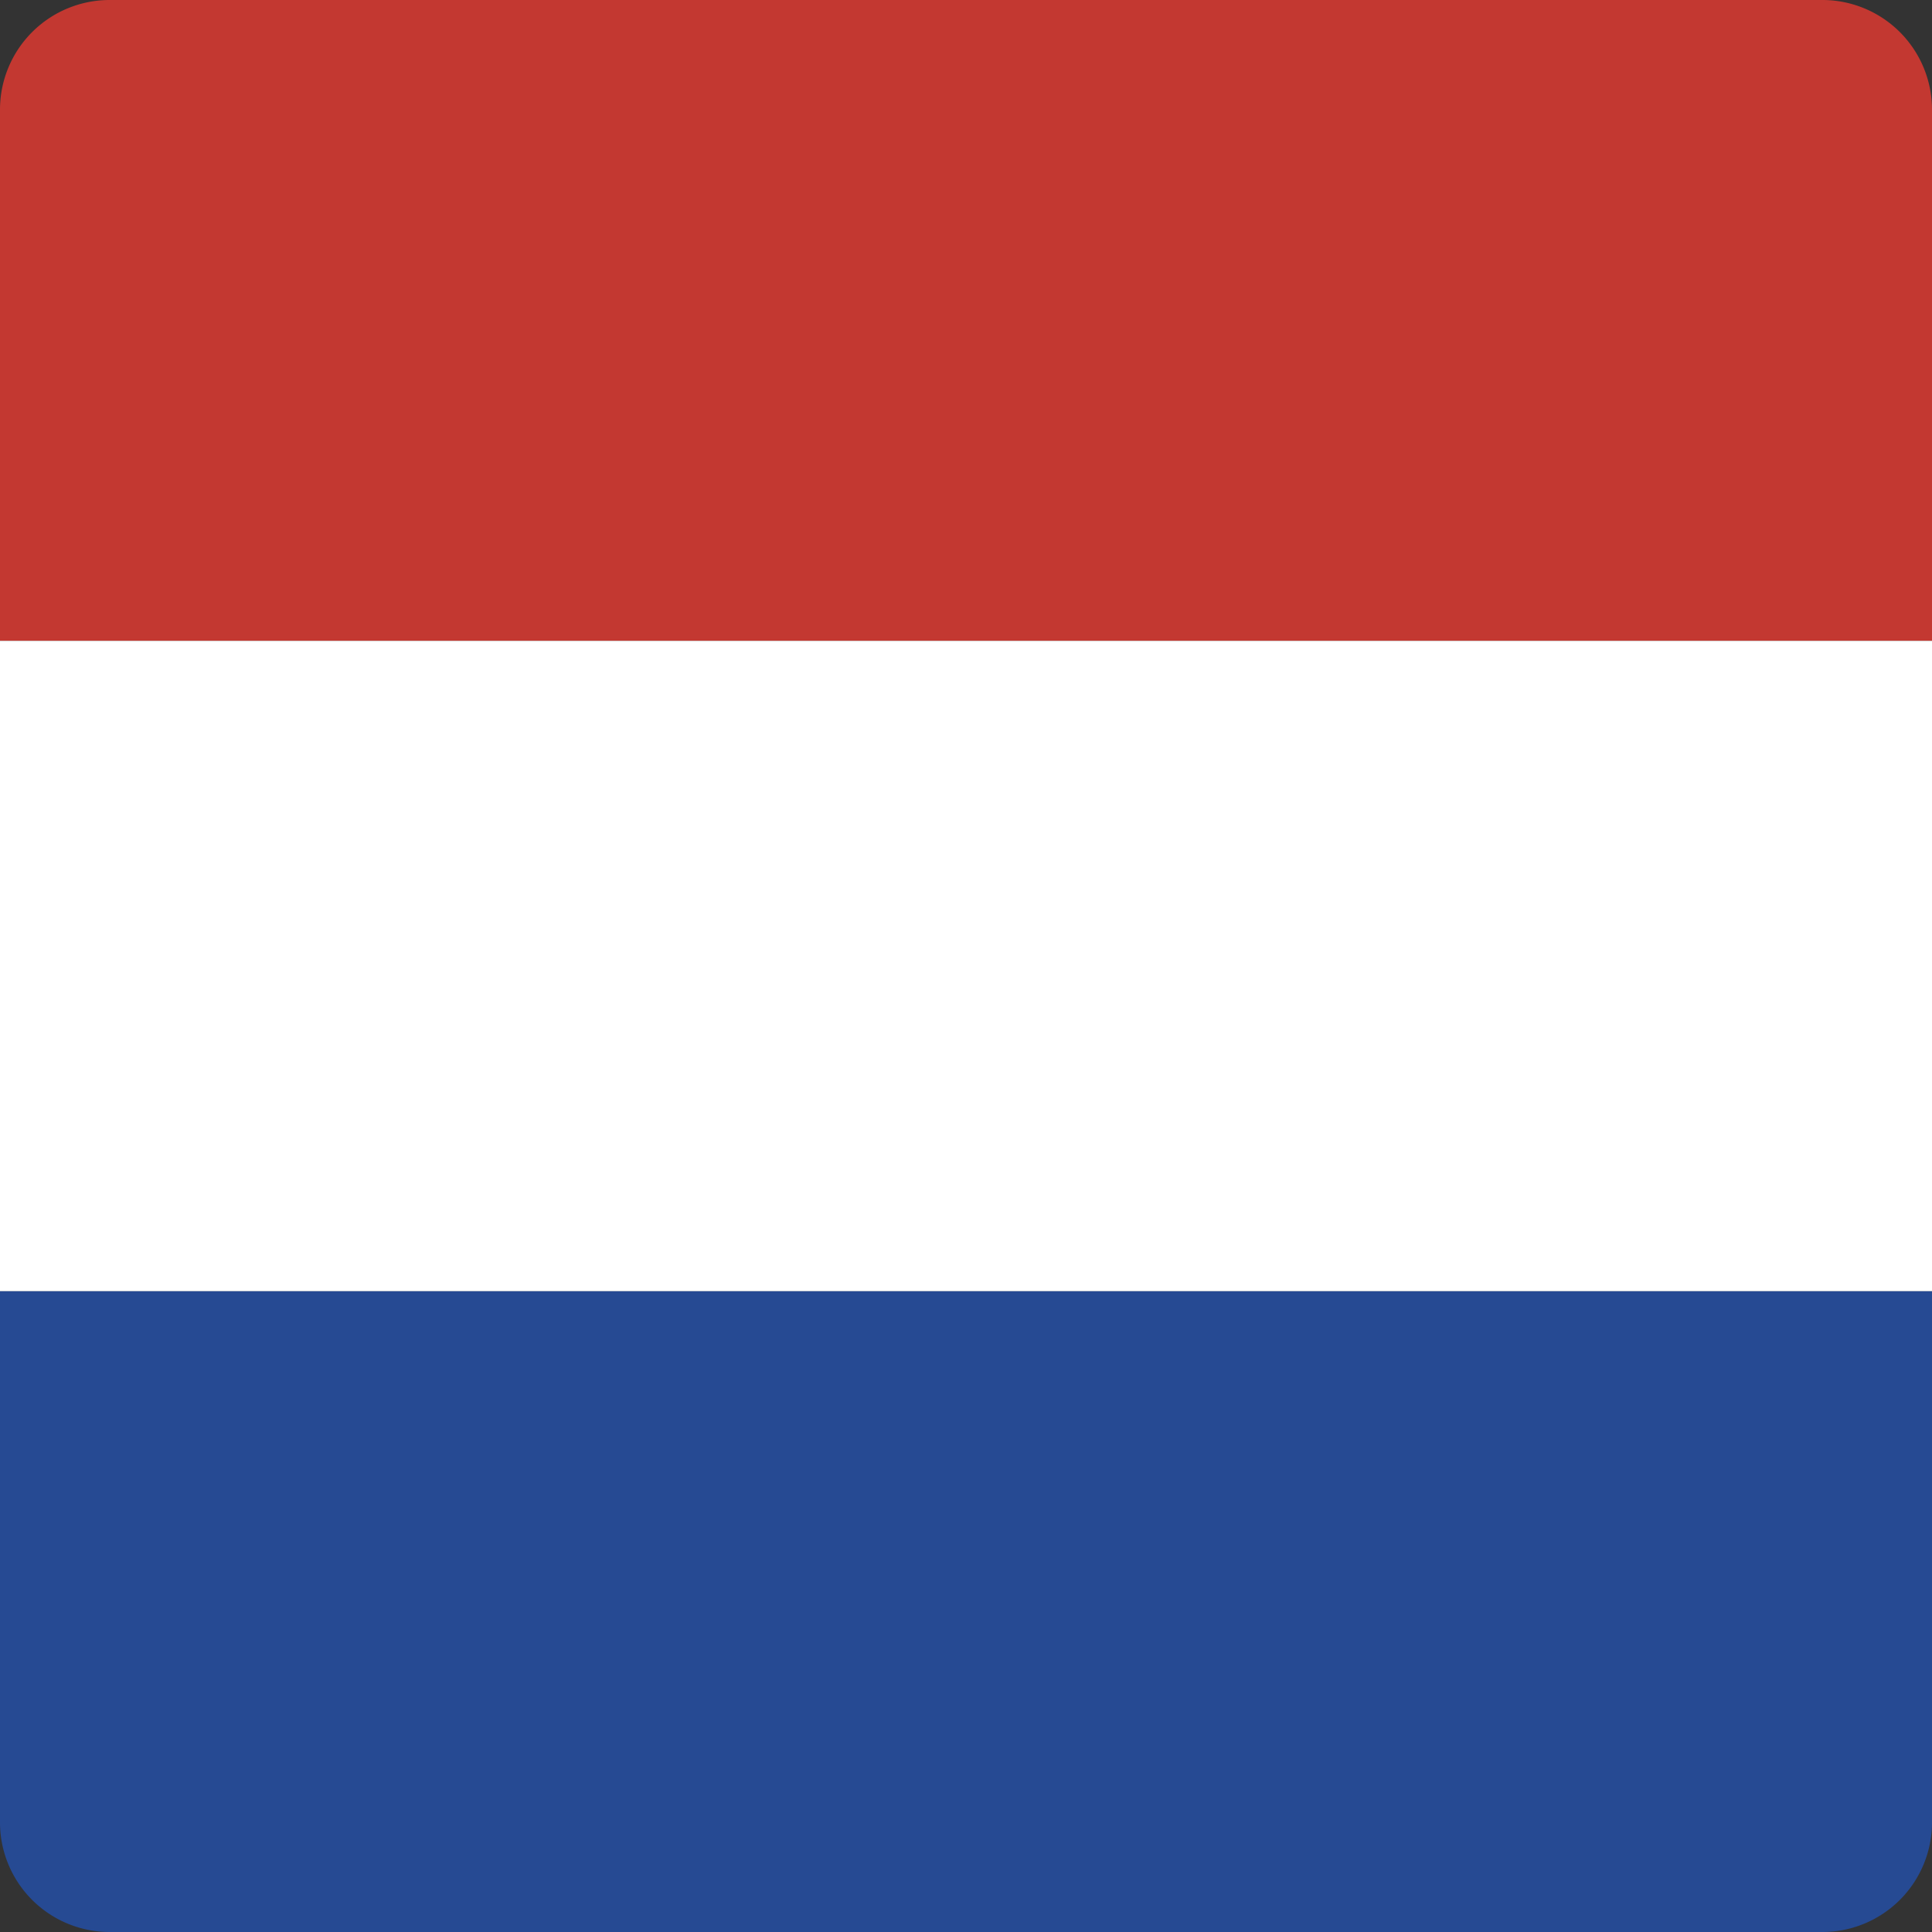 <svg xmlns="http://www.w3.org/2000/svg" viewBox="0 0 560.66 560.66"><rect x="0" y="0" width="560.66" height="560.66" fill="#333333" stroke="none"/><title>dutch-flag</title><path d="M50.17,16.83A31.82,31.82,0,0,0,18.28,48.72V202.8H578.94V48.72a31.82,31.82,0,0,0-31.89-31.89H50.17Z" transform="translate(-18.28 -16.83)" style="fill:#c33831"/><path d="M18.28,391.52V545.6a31.82,31.82,0,0,0,31.89,31.89H547.05a31.82,31.82,0,0,0,31.89-31.89V391.52Z" transform="translate(-18.28 -16.83)" style="fill:#264a93"/><path d="M18.28,202.8V391.52H578.94V202.8Z" transform="translate(-18.28 -16.83)" style="fill:#fff"/></svg>